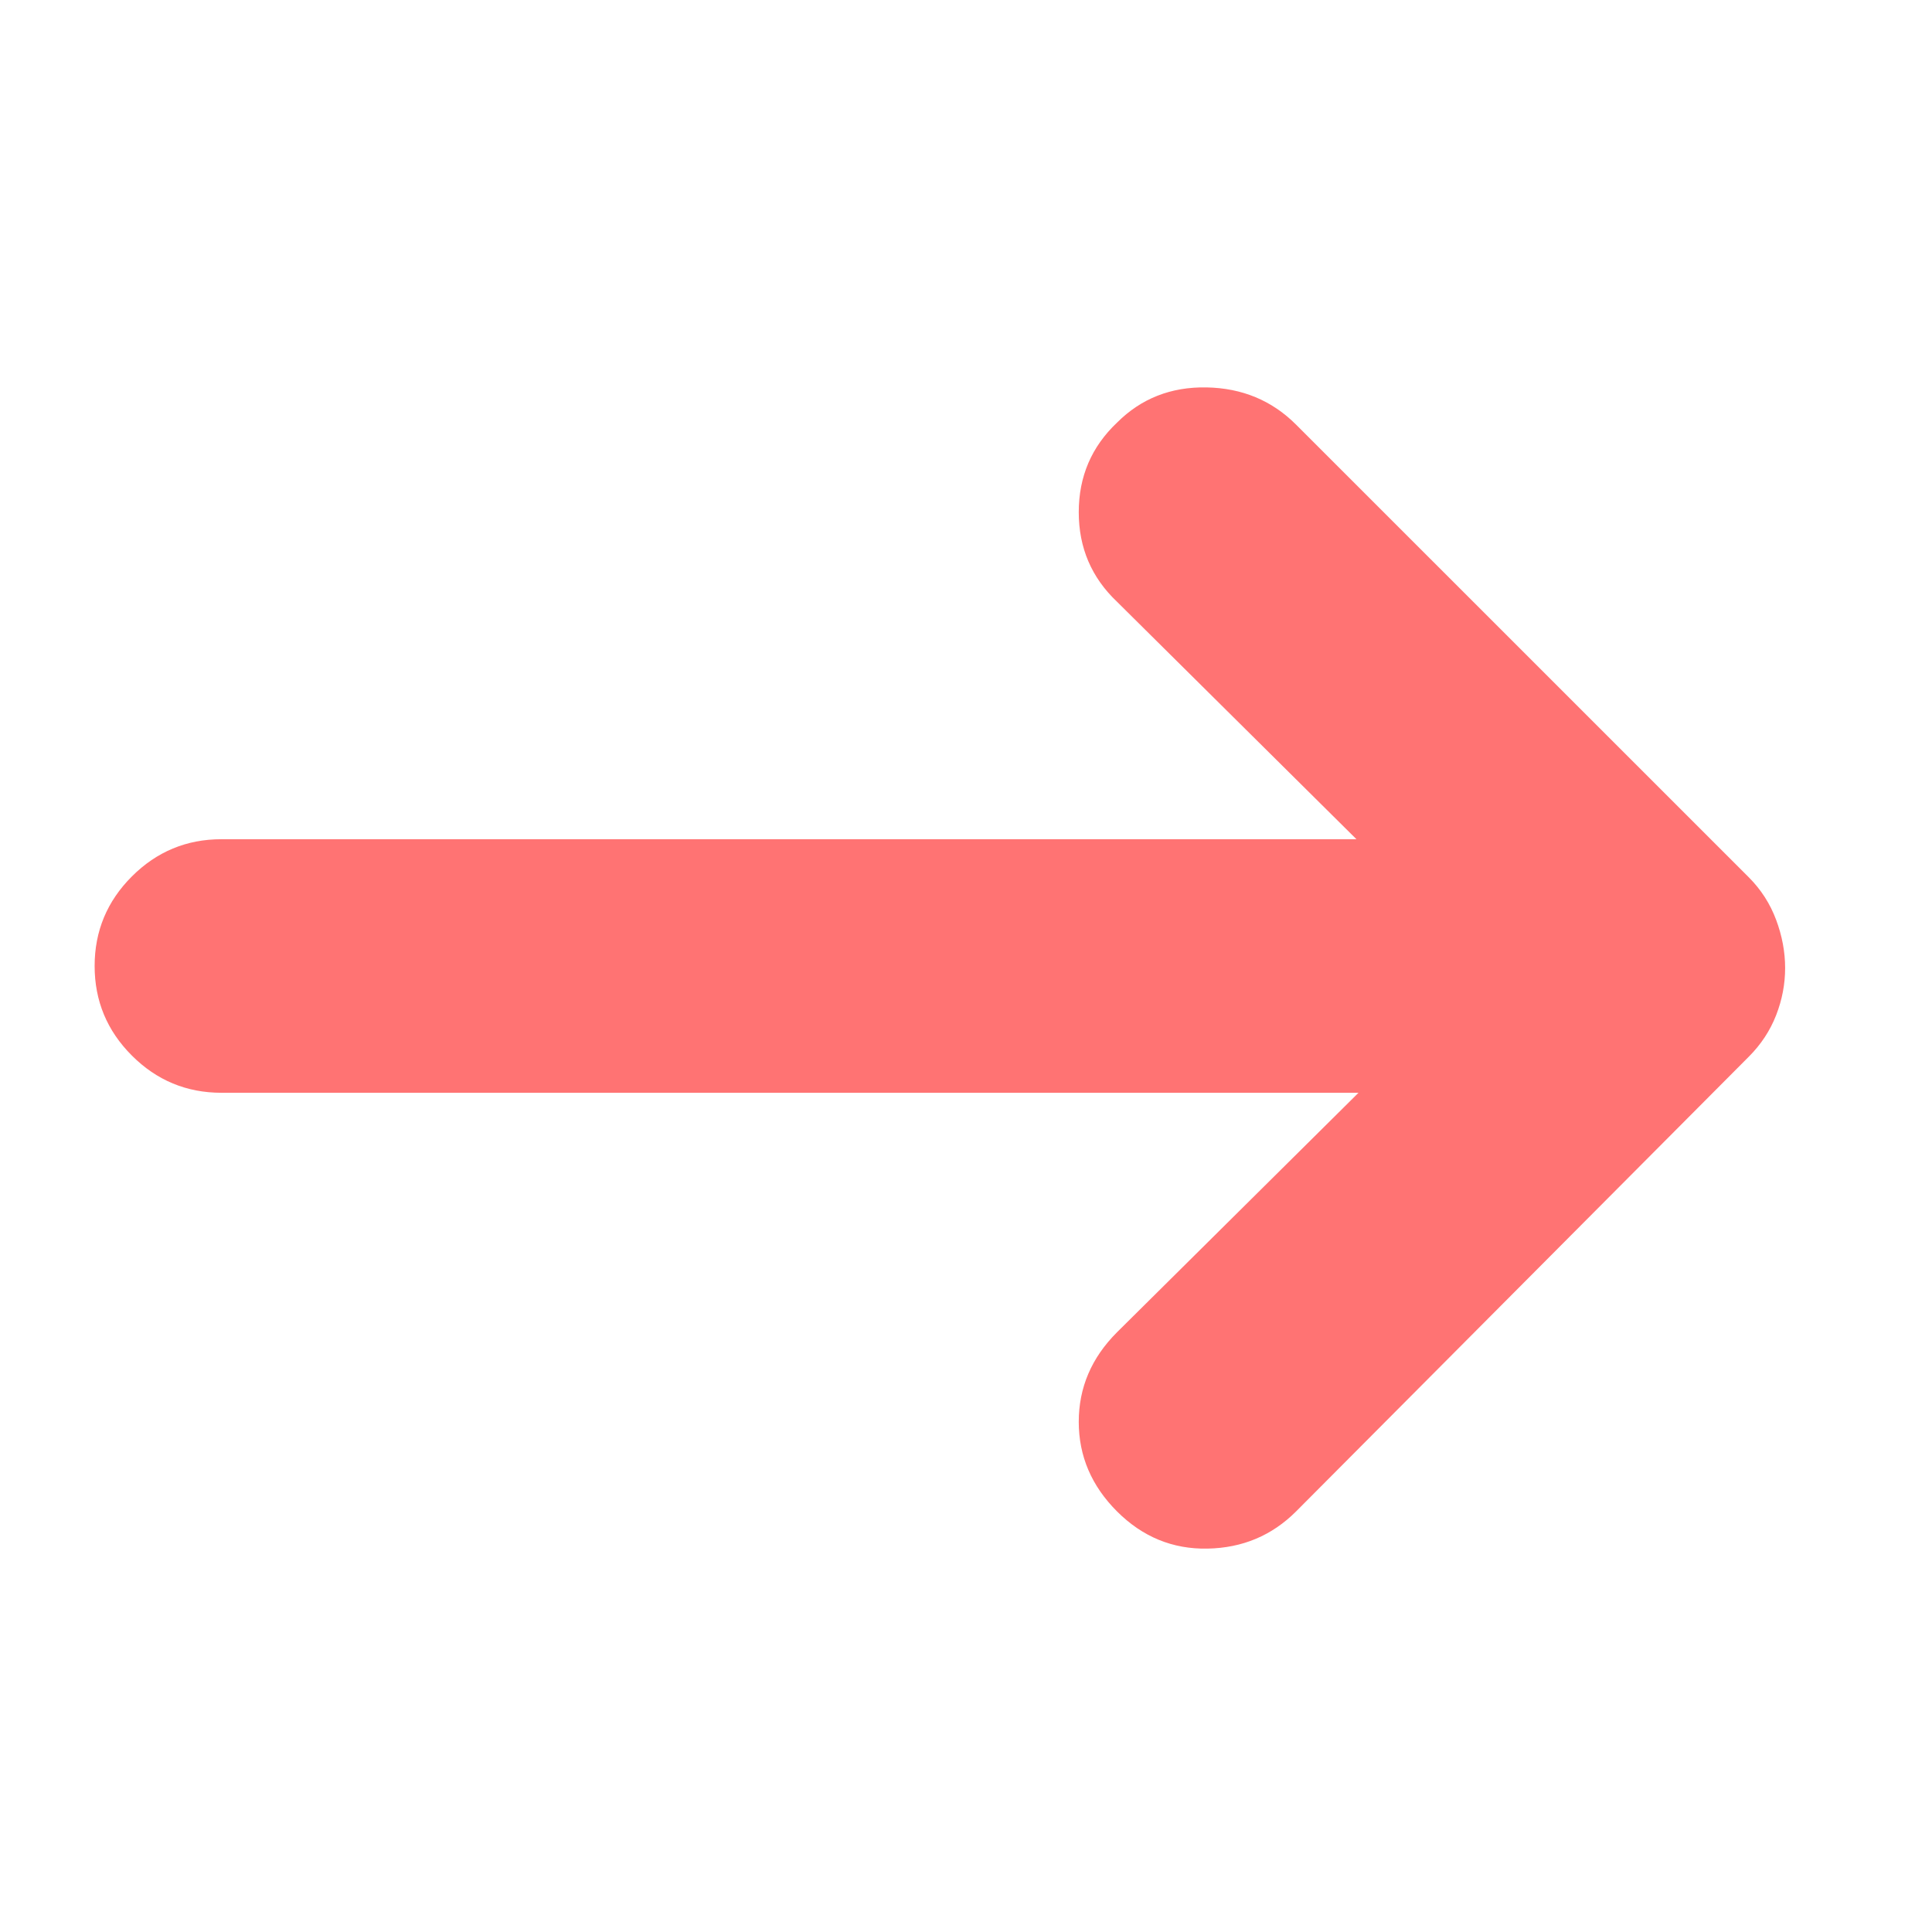 <svg width="50" height="50" viewBox="0 0 50 50" fill="none" xmlns="http://www.w3.org/2000/svg">
<mask id="mask0_9306_511" style="mask-type:alpha" maskUnits="userSpaceOnUse" x="0" y="0" width="50" height="50">
<rect width="50" height="50" fill="#D9D9D9"/>
</mask>
<g mask="url(#mask0_9306_511)">
<path d="M35.158 28.281H5.73C4.828 28.281 4.055 27.96 3.413 27.318C2.77 26.675 2.449 25.903 2.449 25C2.449 24.097 2.77 23.325 3.413 22.682C4.055 22.04 4.828 21.719 5.73 21.719H35.105L28.908 15.573C28.248 14.948 27.918 14.175 27.918 13.255C27.918 12.335 28.248 11.563 28.908 10.938C29.533 10.313 30.305 10.009 31.225 10.026C32.145 10.043 32.918 10.365 33.543 10.99L45.262 22.708C45.574 23.021 45.809 23.386 45.965 23.802C46.121 24.219 46.199 24.636 46.199 25.052C46.199 25.469 46.121 25.877 45.965 26.276C45.809 26.675 45.574 27.031 45.262 27.344L33.543 39.115C32.918 39.74 32.154 40.061 31.251 40.078C30.349 40.096 29.567 39.774 28.908 39.115C28.248 38.455 27.918 37.682 27.918 36.797C27.918 35.911 28.248 35.139 28.908 34.479L35.158 28.281Z" fill="#FF7373"/>
</g>
</svg>
